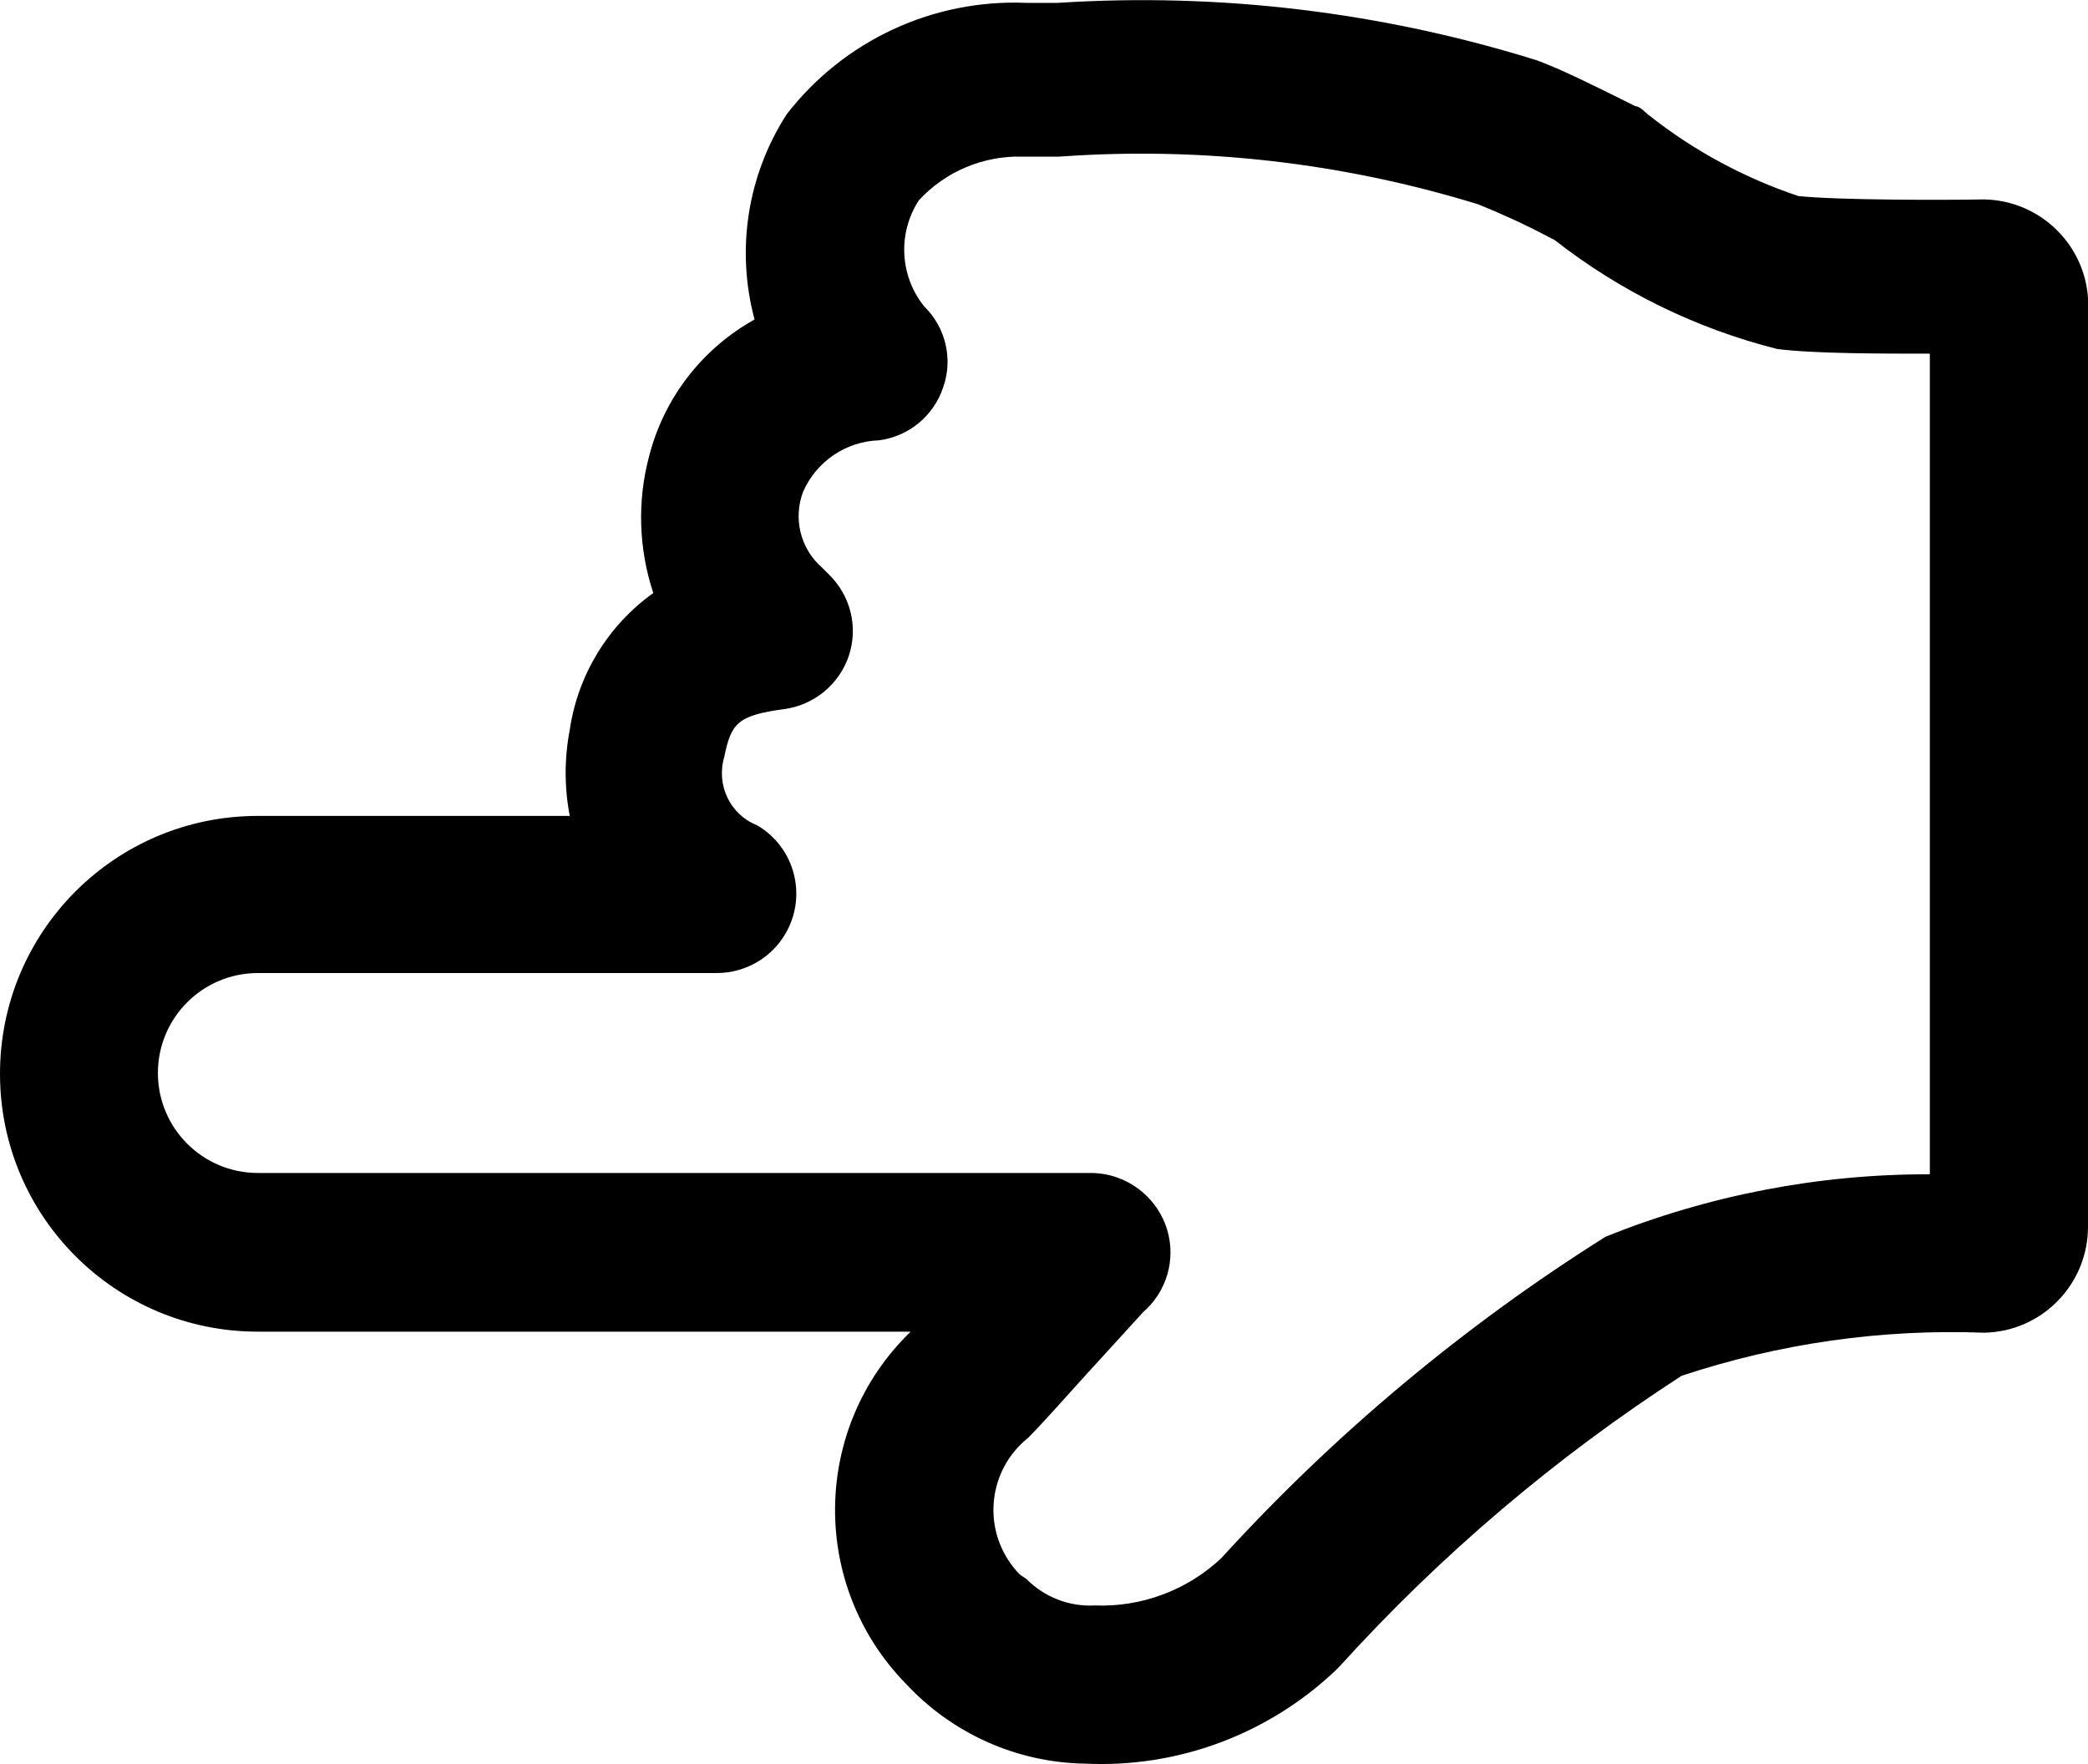 <?xml version="1.0" encoding="UTF-8"?>
<svg id="_レイヤー_2" data-name="レイヤー 2" xmlns="http://www.w3.org/2000/svg" viewBox="0 0 80 67.59">
  <defs>
    <style>
      .cls-1 {
        fill: #000;
        stroke-width: 0px;
      }
    </style>
  </defs>
  <g id="_レイヤー_1-2" data-name="レイヤー 1">
    <g id="_レイヤー_2-2" data-name="レイヤー 2">
      <g id="_レイヤー_1-2" data-name="レイヤー 1-2">
        <path class="cls-1" d="M80,11.67v35.33c0,2.21-1.77,4.02-3.98,4.06-3.93-.15-7.85.41-11.59,1.65-4.84,3.13-9.24,6.87-13.11,11.14l-.16.16c-2.58,2.44-6.04,3.73-9.59,3.56-2.61-.04-5.09-1.15-6.87-3.07-3.67-3.76-3.6-9.79.17-13.46,0,0,.01-.01.02-.02H9.88c-5.46,0-9.88-4.42-9.88-9.88s4.42-9.88,9.88-9.88h11.95c-.21-1.09-.21-2.21,0-3.3.31-2.11,1.47-4,3.2-5.24-.56-1.69-.62-3.52-.16-5.24.57-2.23,2.03-4.12,4.04-5.24-.72-2.68-.27-5.53,1.23-7.86C32.33,1.55,35.75-.04,39.32.11h1.21c6.2-.4,12.42.35,18.35,2.2,1,.37,2.12.94,3.2,1.47l.58.29c.18,0,.37.24.55.37,1.7,1.34,3.63,2.38,5.69,3.07,1.47.16,5.64.16,7.1.13,2.21.03,4,1.82,4.01,4.04ZM73.94,45.01V13.55c-1.86,0-4.48,0-5.85-.18-3.1-.78-6-2.2-8.52-4.17l-.31-.16c-.85-.45-1.73-.85-2.62-1.21-5.19-1.6-10.63-2.22-16.04-1.83h-1.42c-1.51-.04-2.96.57-3.98,1.68-.81,1.26-.73,2.89.21,4.06.82.8,1.11,2.01.73,3.09-.36,1.1-1.32,1.89-2.46,2.04-1.27.04-2.4.81-2.91,1.97-.39,1.03-.1,2.19.73,2.91l.26.26c.83.81,1.13,2.02.76,3.12-.37,1.1-1.34,1.89-2.49,2.04-1.78.24-2.02.55-2.28,1.83-.32,1.07.22,2.21,1.26,2.62,1.45.85,1.93,2.71,1.08,4.16-.54.92-1.53,1.49-2.6,1.5H9.88c-2.11,0-3.83,1.71-3.83,3.83,0,2.11,1.71,3.83,3.83,3.83h31.93c1.34.01,2.52.89,2.91,2.18.34,1.14-.02,2.37-.92,3.15l-2.39,2.62c-1.1,1.23-1.73,1.91-2.02,2.2-1.53,1.22-1.77,3.45-.55,4.97.07.09.15.18.24.27l.24.16c.69.7,1.64,1.07,2.62,1.02,1.79.07,3.54-.58,4.85-1.81h0c4.33-4.75,9.29-8.9,14.73-12.32,3.95-1.59,8.17-2.4,12.42-2.39Z"/>
      </g>
    </g>
  </g>
</svg>